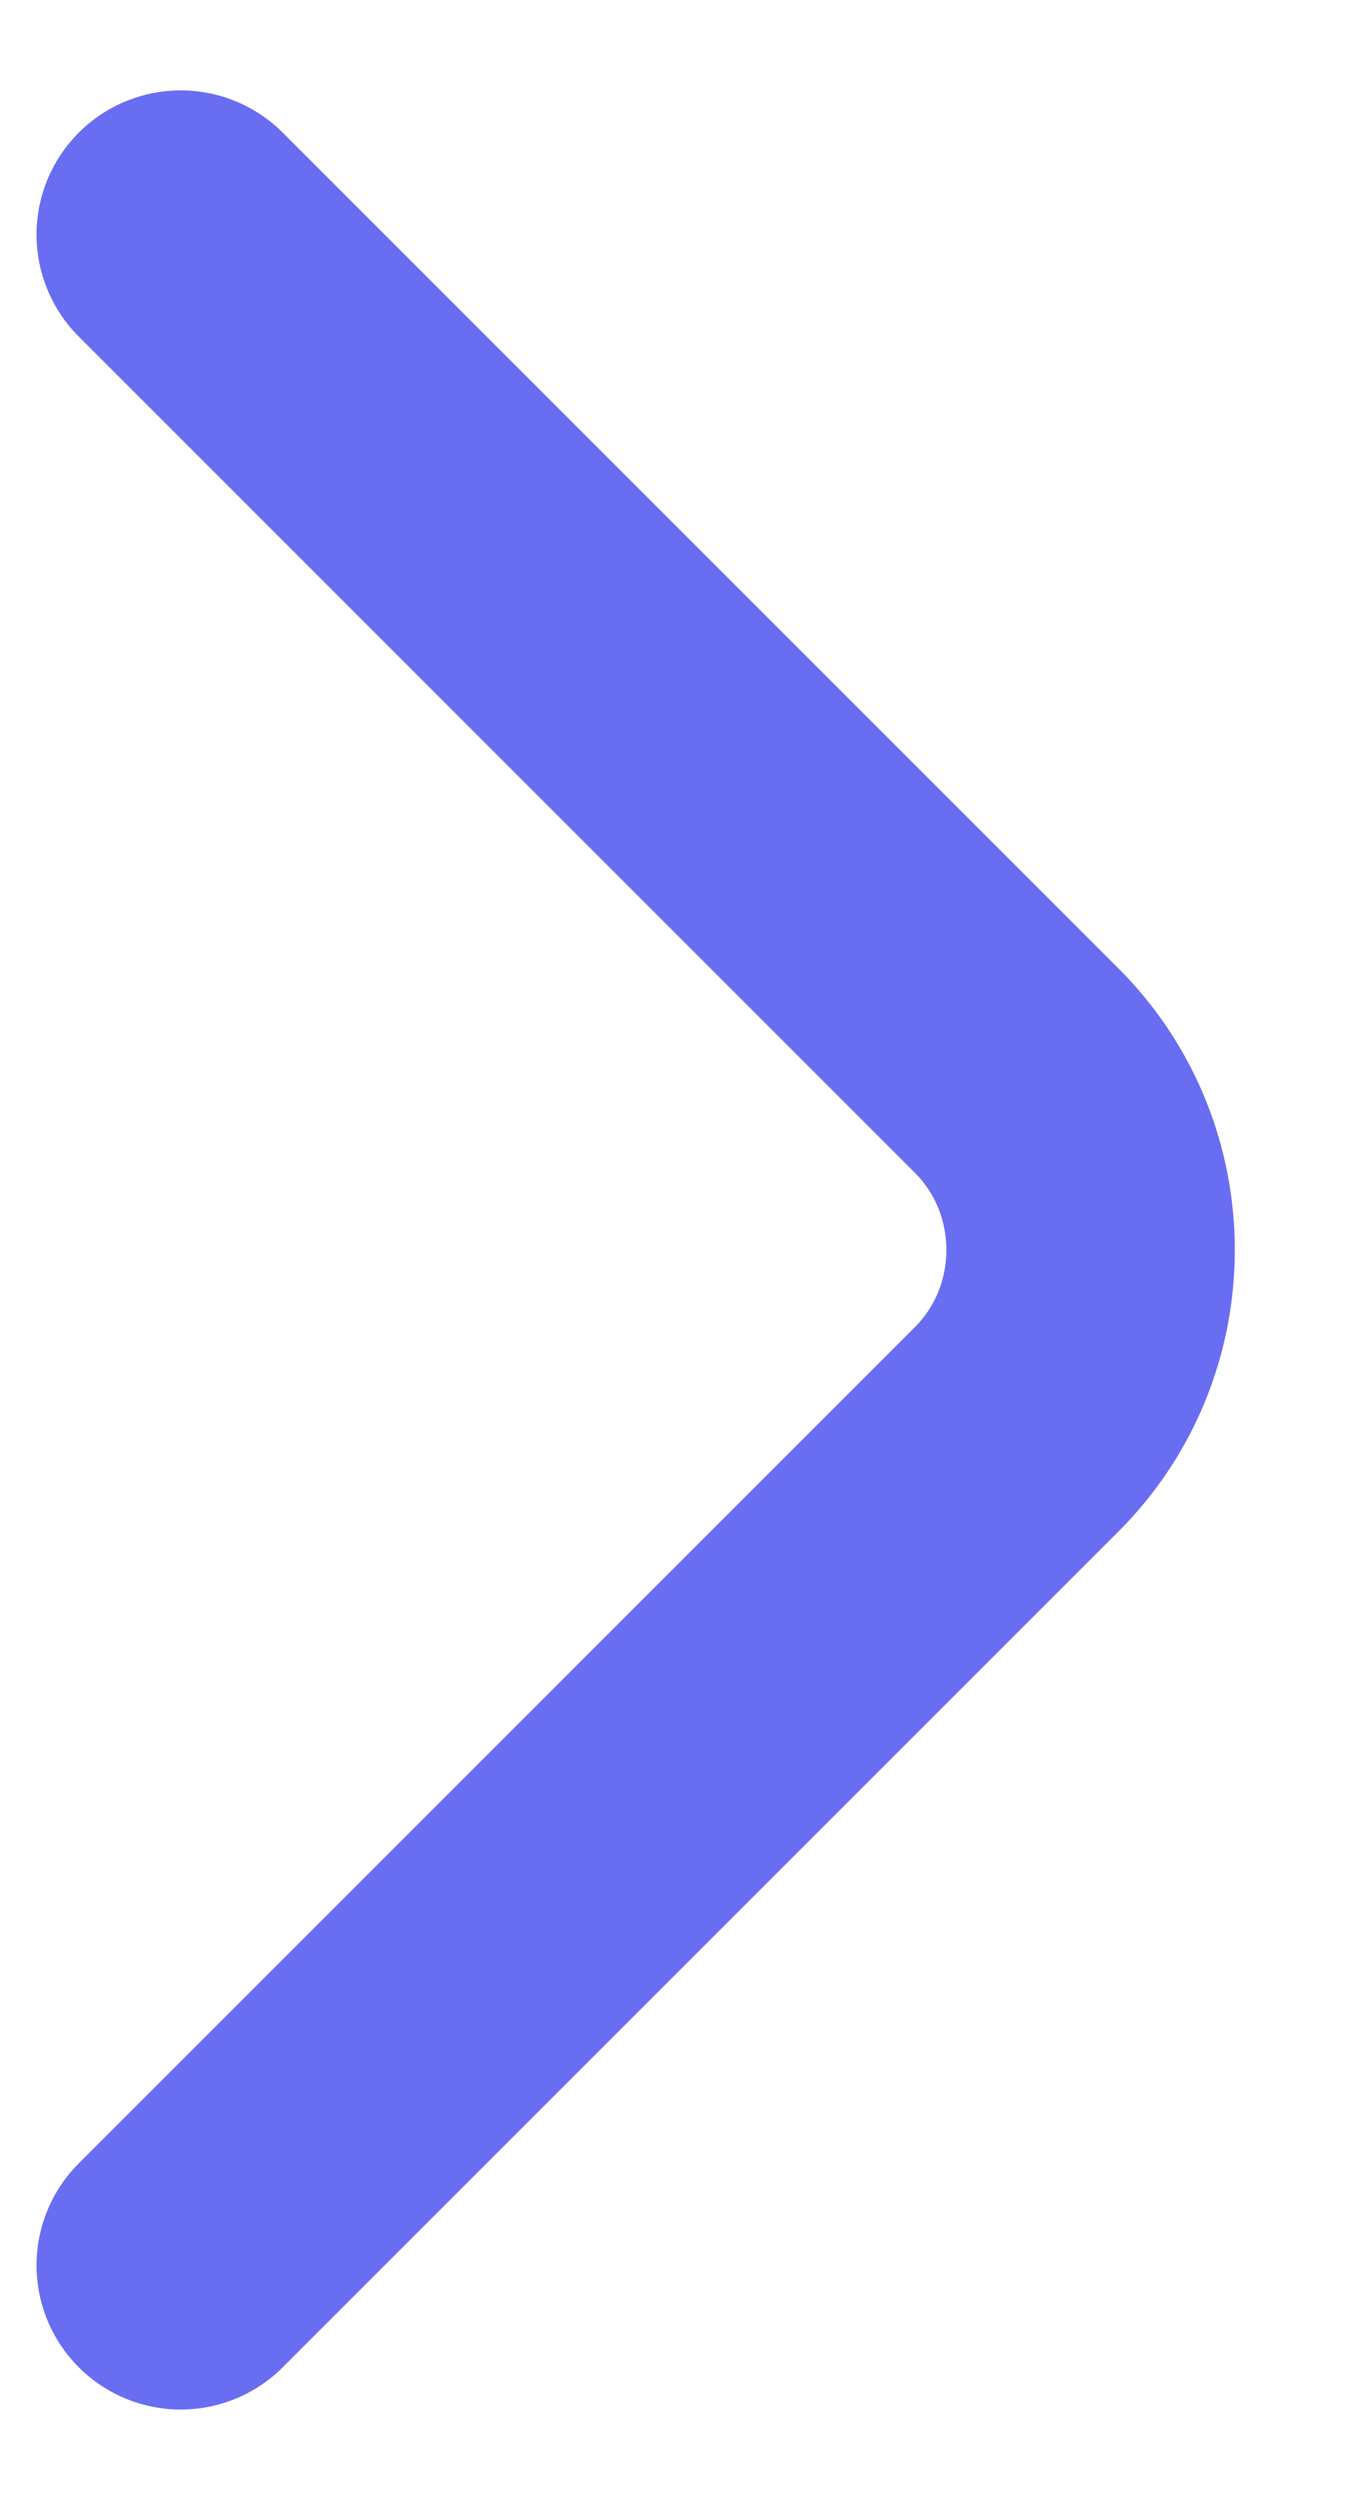 <svg width="7" height="13" viewBox="0 0 7 13" fill="none" xmlns="http://www.w3.org/2000/svg">
<path d="M0.94 11.78L5.287 7.433C5.8 6.92 5.8 6.08 5.287 5.567L0.94 1.22" stroke="#686DF1" stroke-width="1.5" stroke-miterlimit="10" stroke-linecap="round" stroke-linejoin="round"/>
</svg>
